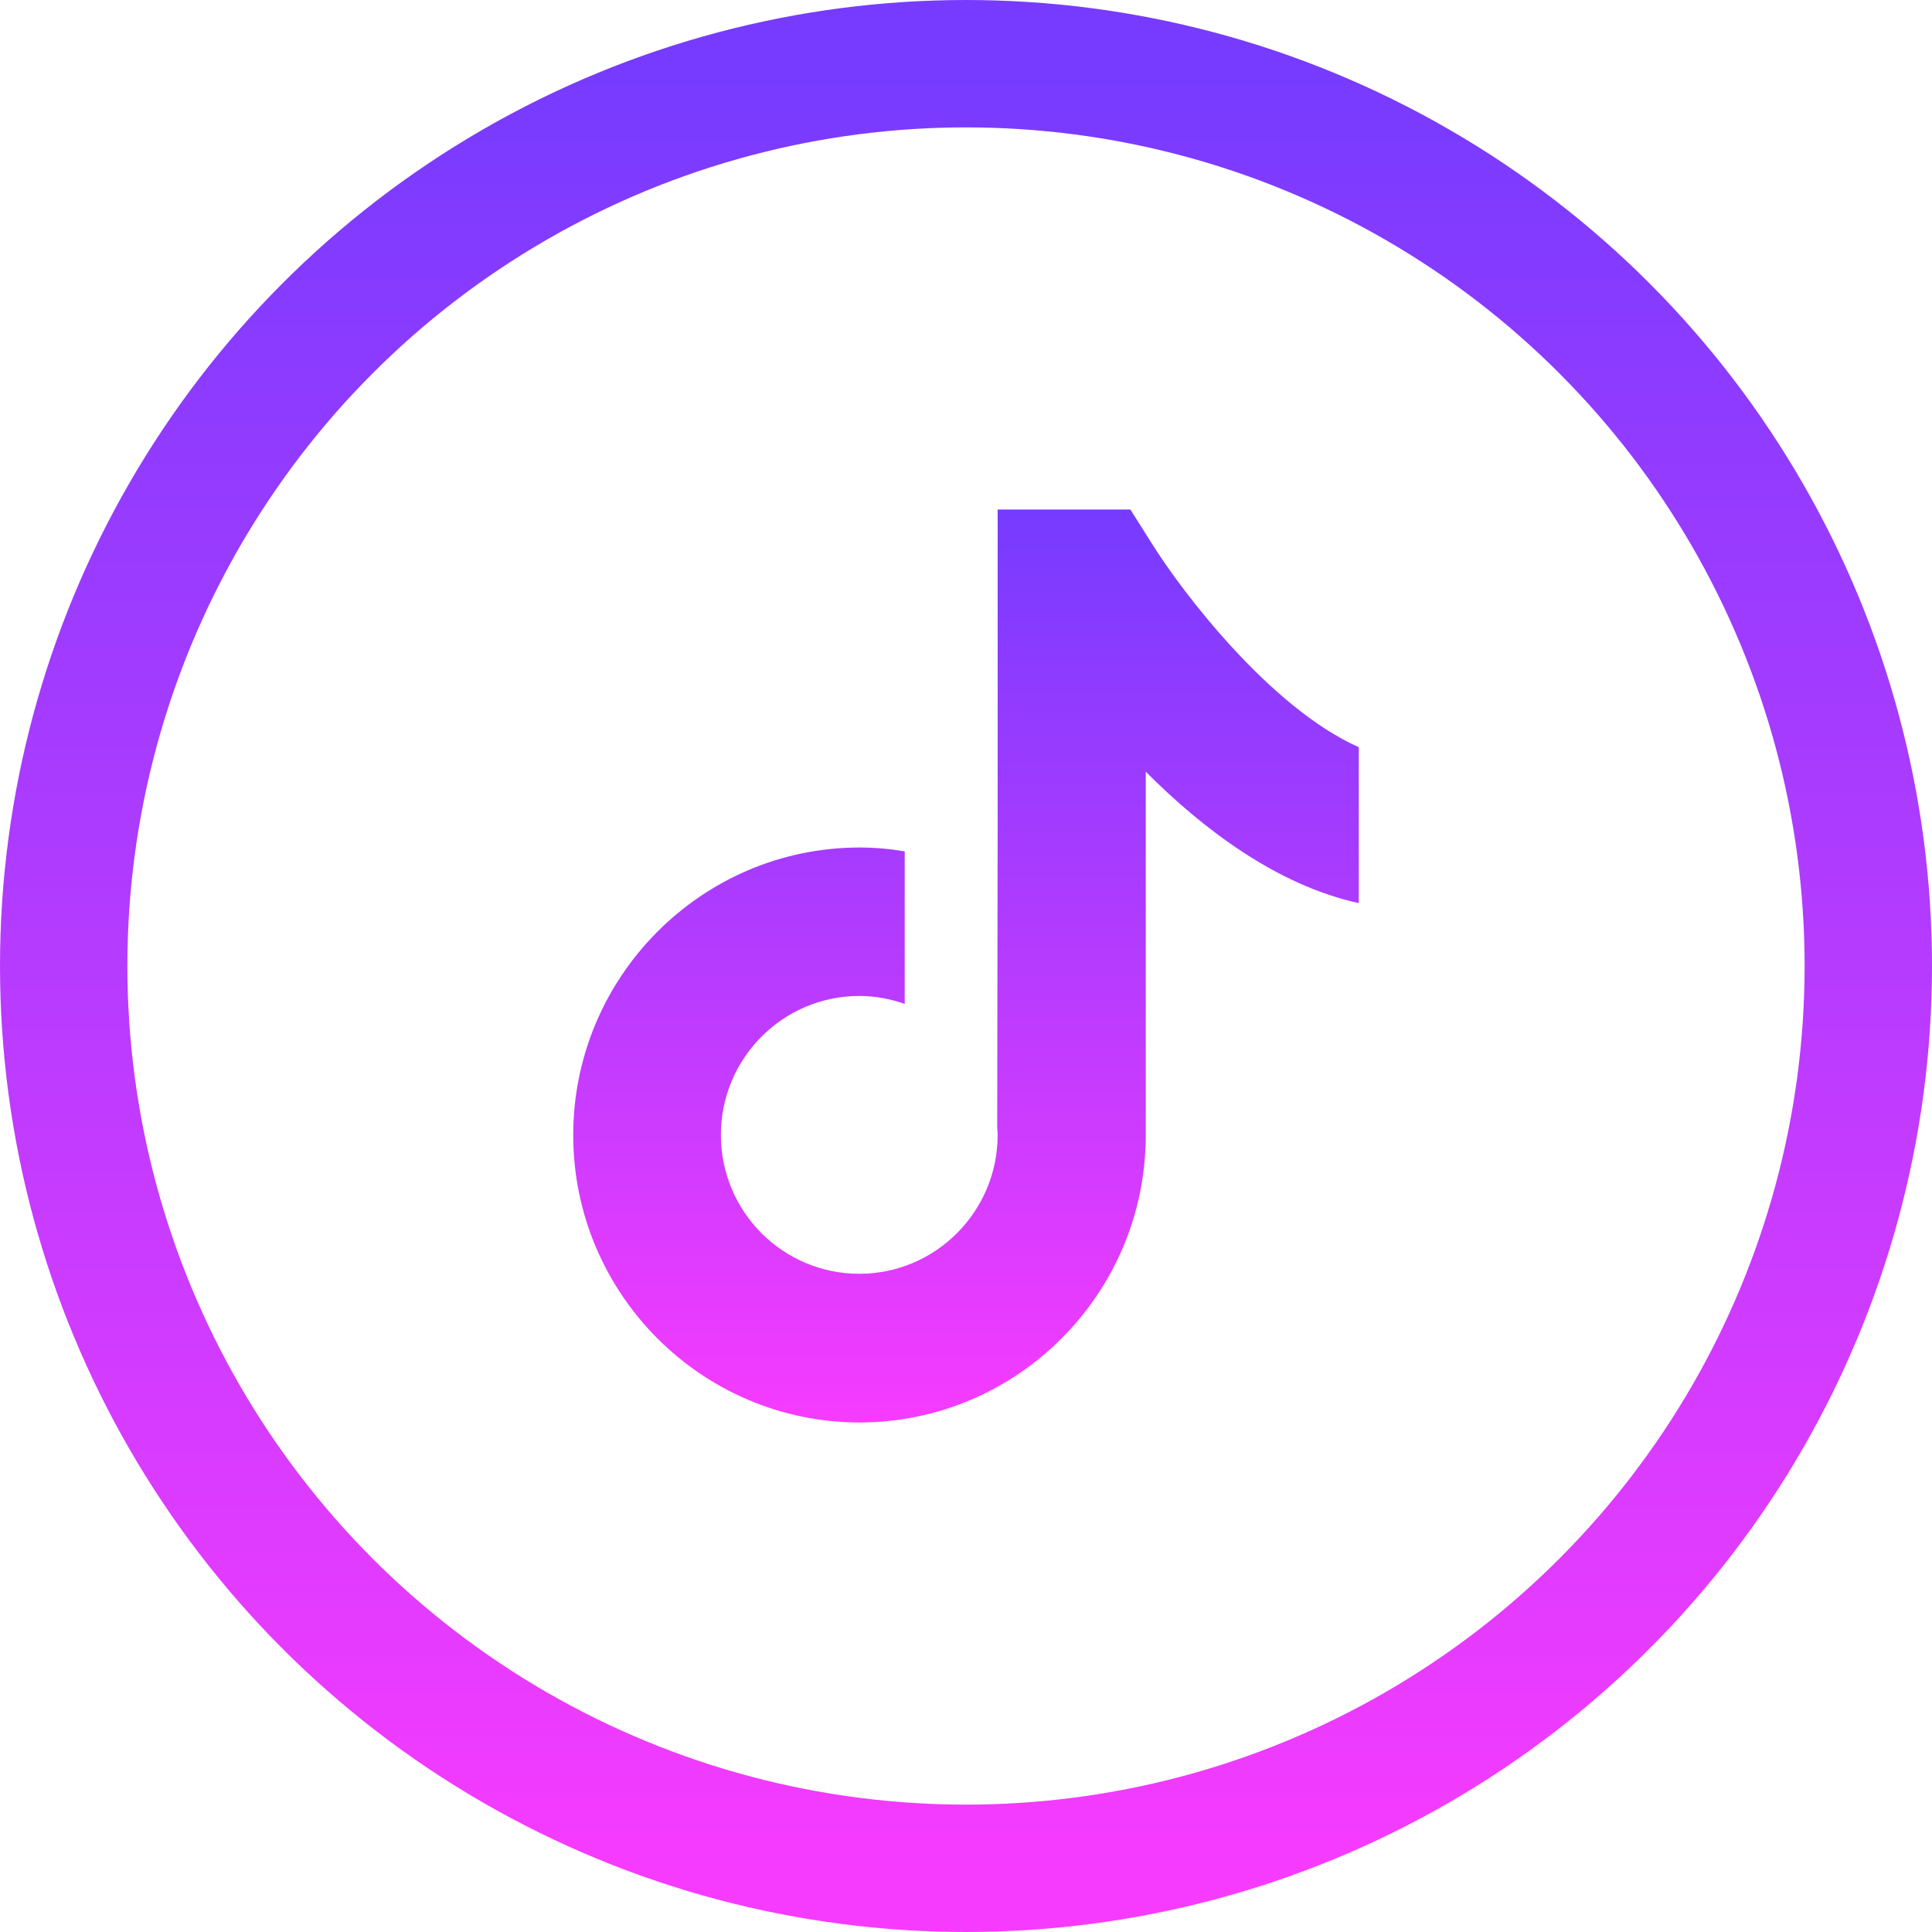 <svg xmlns="http://www.w3.org/2000/svg" width="182" height="182" viewBox="0 0 182 182" fill="none"><circle cx="91" cy="91" r="85" stroke="url(#paint0_linear_204_5)" stroke-width="12"></circle><path d="M108.552 51.272L106.486 48H93.982V77.465L93.94 106.246C93.961 106.459 93.982 106.695 93.982 106.909C93.982 114.114 88.146 119.995 80.946 119.995C73.746 119.995 67.91 114.136 67.91 106.909C67.91 99.703 73.746 93.823 80.946 93.823C82.437 93.823 83.885 94.1 85.227 94.571V80.202C83.843 79.967 82.416 79.838 80.946 79.838C66.099 79.86 54 92.005 54 106.93C54 121.855 66.099 134 80.967 134C95.835 134 107.934 121.855 107.934 106.93V72.697C113.324 78.106 120.289 83.388 128 85.077V70.387C119.629 66.667 111.3 55.676 108.552 51.272Z" fill="url(#paint1_linear_204_5)"></path><defs><linearGradient id="paint0_linear_204_5" x1="91" y1="6" x2="91" y2="176" gradientUnits="userSpaceOnUse"><stop stop-color="#763BFF"></stop><stop offset="1" stop-color="#F63BFF"></stop></linearGradient><linearGradient id="paint1_linear_204_5" x1="91" y1="48" x2="91" y2="134" gradientUnits="userSpaceOnUse"><stop stop-color="#763BFF"></stop><stop offset="1" stop-color="#F63BFF"></stop></linearGradient></defs></svg>